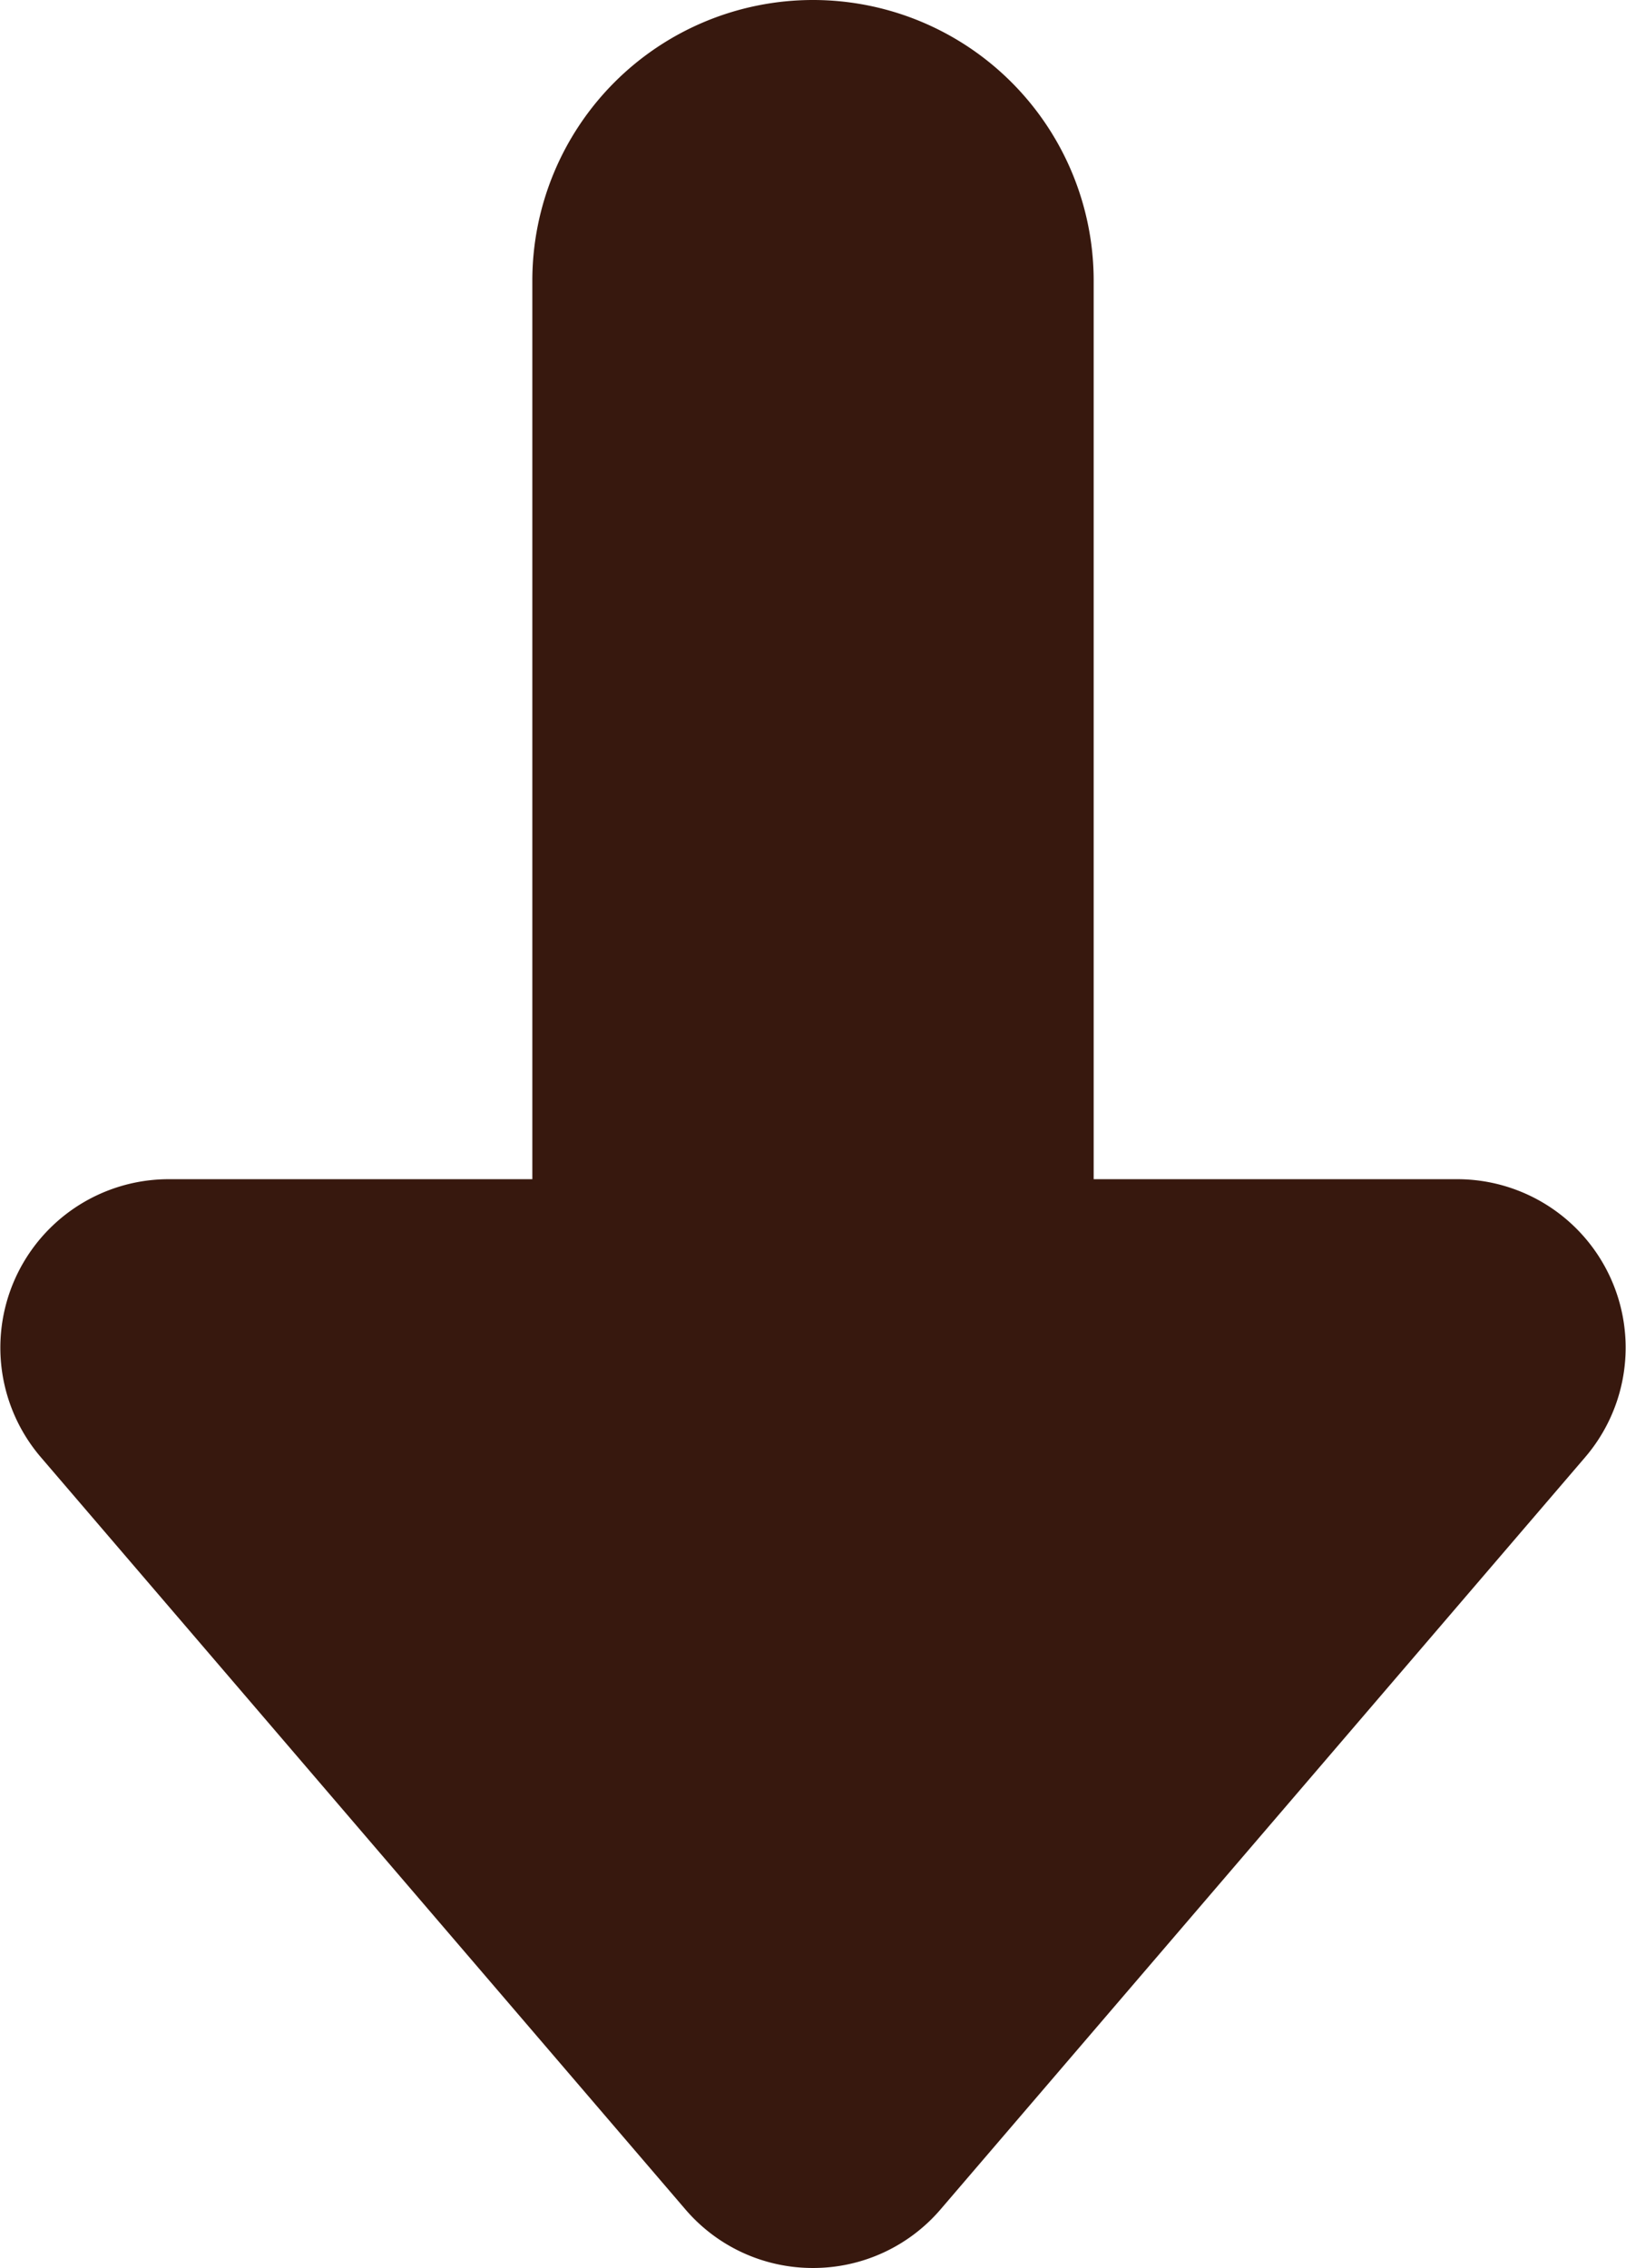 <svg xmlns="http://www.w3.org/2000/svg" width="28.966" height="40.39" viewBox="0 0 28.966 40.39"><defs><style>.a{fill:#37180e;}</style></defs><path class="a" d="M-6794.277,560.342l-11.477-13.389a3,3,0,0,1,2.277-4.953H-6797V526a5,5,0,0,1,5-5,5,5,0,0,1,5,5v16h6.477a3,3,0,0,1,2.277,4.953l-11.478,13.389A2.986,2.986,0,0,1-6792,561.39,2.984,2.984,0,0,1-6794.277,560.342Z" transform="translate(6806.483 -521)"/></svg>